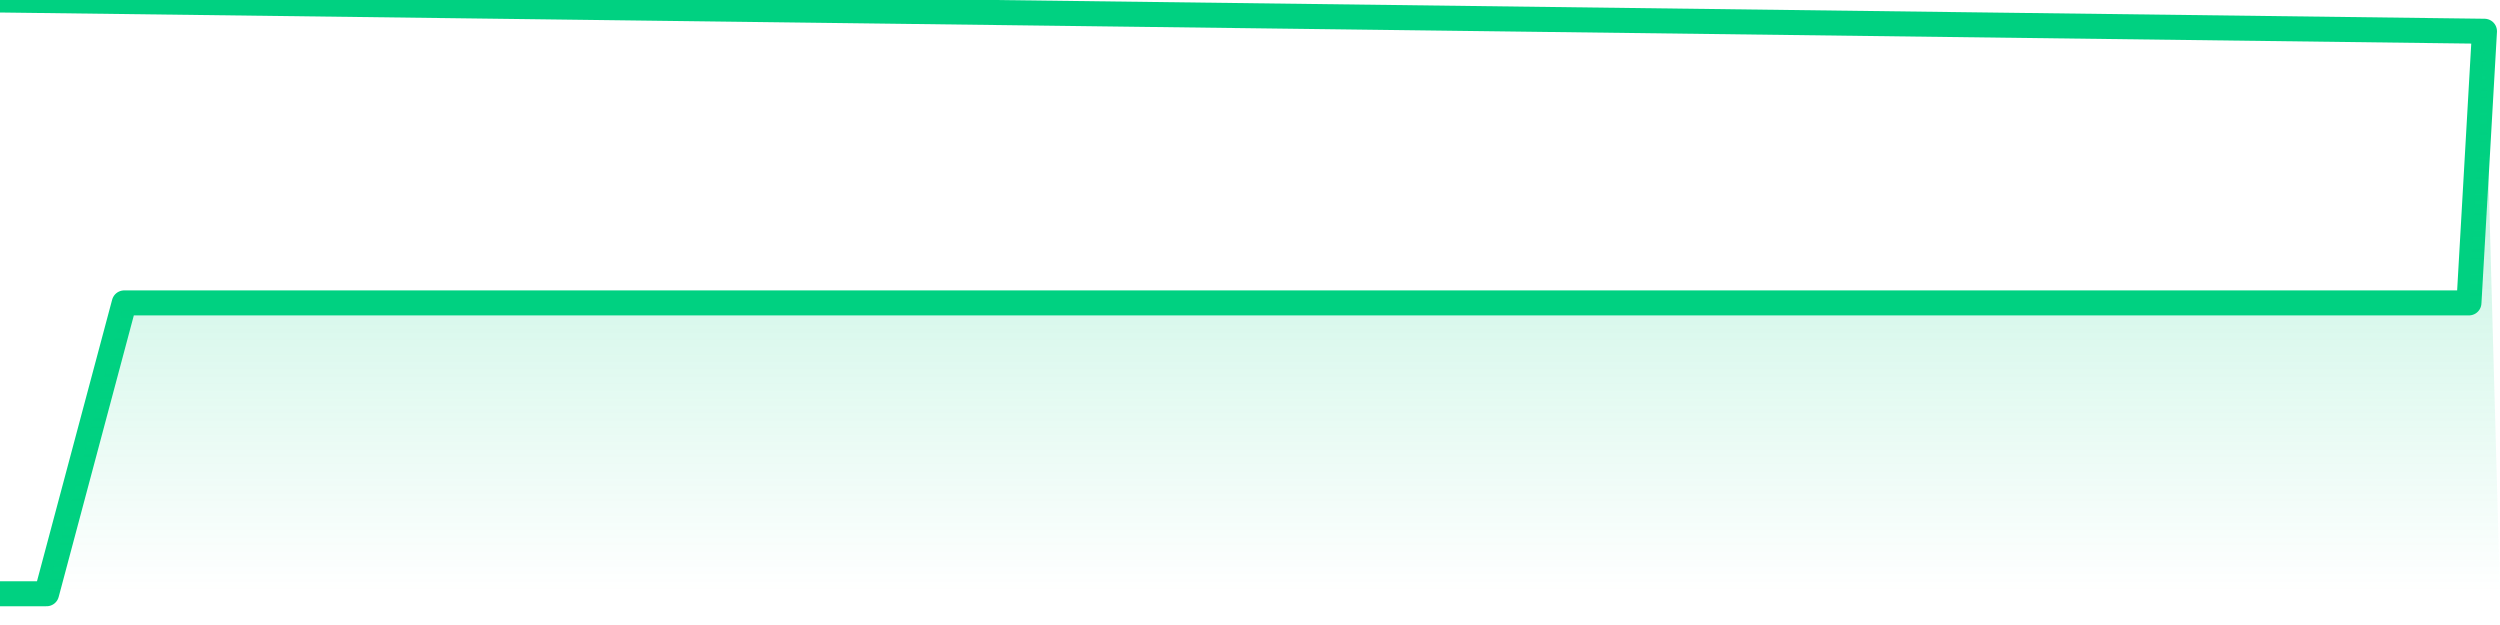 <svg xmlns="http://www.w3.org/2000/svg" width="200" height="50" viewBox="0 0 200 50" shape-rendering="auto"><polyline points="0,47.5 1.242,47.5 2.484,47.5 3.727,47.5 4.969,42.846 6.211,38.193 7.453,33.539 8.696,28.886 9.938,24.232 11.18,24.232 12.422,24.232 13.665,24.232 14.907,24.232 16.149,24.232 17.391,24.232 18.634,24.232 19.876,24.232 21.118,24.232 22.36,24.232 23.602,24.232 24.845,24.232 26.087,24.232 27.329,24.232 28.571,24.232 29.814,24.232 31.056,24.232 32.298,24.232 33.54,24.232 34.783,24.232 36.025,24.232 37.267,24.232 38.509,24.232 39.752,24.232 40.994,24.232 42.236,24.232 43.478,24.232 44.72,24.232 45.963,24.232 47.205,24.232 48.447,24.232 49.689,24.232 50.932,24.232 52.174,24.232 53.416,24.232 54.658,24.232 55.901,24.232 57.143,24.232 58.385,24.232 59.627,24.232 60.87,24.232 62.112,24.232 63.354,24.232 64.596,24.232 65.839,24.232 67.081,24.232 68.323,24.232 69.565,24.232 70.807,24.232 72.05,24.232 73.292,24.232 74.534,24.232 75.776,24.232 77.019,24.232 78.261,24.232 79.503,24.232 80.745,24.232 81.988,24.232 83.23,24.232 84.472,24.232 85.714,24.232 86.957,24.232 88.199,24.232 89.441,24.232 90.683,24.232 91.925,24.232 93.168,24.232 94.41,24.232 95.652,24.232 96.894,24.232 98.137,24.232 99.379,24.232 100.621,24.232 101.863,24.232 103.106,24.232 104.348,24.232 105.59,24.232 106.832,24.232 108.075,24.232 109.317,24.232 110.559,24.232 111.801,24.232 113.043,24.232 114.286,24.232 115.528,24.232 116.77,24.232 118.012,24.232 119.255,24.232 120.497,24.232 121.739,24.232 122.981,24.232 124.224,24.232 125.466,24.232 126.708,24.232 127.95,24.232 129.193,24.232 130.435,24.232 131.677,24.232 132.919,24.232 134.161,24.232 135.404,24.232 136.646,24.232 137.888,24.232 139.13,24.232 140.373,24.232 141.615,24.232 142.857,24.232 144.099,24.232 145.342,24.232 146.584,24.232 147.826,24.232 149.068,24.232 150.311,24.232 151.553,24.232 152.795,24.232 154.037,24.232 155.28,24.232 156.522,24.232 157.764,24.232 159.006,24.232 160.248,24.232 161.491,24.232 162.733,24.232 163.975,24.232 165.217,24.232 166.46,24.232 167.702,24.232 168.944,24.232 170.186,24.232 171.429,24.232 172.671,24.232 173.913,24.232 175.155,24.232 176.398,24.232 177.64,24.232 178.882,24.232 180.124,24.232 181.366,24.232 182.609,24.232 183.851,24.232 185.093,24.232 186.335,24.232 187.578,24.232 188.82,24.232 190.062,24.232 191.304,24.232 192.547,24.232 193.789,24.232 195.031,24.232 196.273,24.232 197.516,24.232 198.758,2.5 200,NaN " stroke="#00d181" stroke-width="2" stroke-opacity="1" fill="none" fill-opacity="0" stroke-linejoin="round" vector-effect="non-scaling-stroke"/><defs><linearGradient id="areaGradient" x1="0%" y1="0%" x2="0%" y2="100%"><stop offset="0%" stop-color="#00d181" stop-opacity="0.3"/><stop offset="100%" stop-color="#00d181" stop-opacity="0"/></linearGradient></defs><path d="&#10;      M 0,47.5 &#10;      L 0,47.5 &#10;      L 0,47.5 L 1.242,47.5 L 2.484,47.5 L 3.727,47.5 L 4.969,42.846 L 6.211,38.193 L 7.453,33.539 L 8.696,28.886 L 9.938,24.232 L 11.18,24.232 L 12.422,24.232 L 13.665,24.232 L 14.907,24.232 L 16.149,24.232 L 17.391,24.232 L 18.634,24.232 L 19.876,24.232 L 21.118,24.232 L 22.36,24.232 L 23.602,24.232 L 24.845,24.232 L 26.087,24.232 L 27.329,24.232 L 28.571,24.232 L 29.814,24.232 L 31.056,24.232 L 32.298,24.232 L 33.54,24.232 L 34.783,24.232 L 36.025,24.232 L 37.267,24.232 L 38.509,24.232 L 39.752,24.232 L 40.994,24.232 L 42.236,24.232 L 43.478,24.232 L 44.72,24.232 L 45.963,24.232 L 47.205,24.232 L 48.447,24.232 L 49.689,24.232 L 50.932,24.232 L 52.174,24.232 L 53.416,24.232 L 54.658,24.232 L 55.901,24.232 L 57.143,24.232 L 58.385,24.232 L 59.627,24.232 L 60.87,24.232 L 62.112,24.232 L 63.354,24.232 L 64.596,24.232 L 65.839,24.232 L 67.081,24.232 L 68.323,24.232 L 69.565,24.232 L 70.807,24.232 L 72.05,24.232 L 73.292,24.232 L 74.534,24.232 L 75.776,24.232 L 77.019,24.232 L 78.261,24.232 L 79.503,24.232 L 80.745,24.232 L 81.988,24.232 L 83.23,24.232 L 84.472,24.232 L 85.714,24.232 L 86.957,24.232 L 88.199,24.232 L 89.441,24.232 L 90.683,24.232 L 91.925,24.232 L 93.168,24.232 L 94.41,24.232 L 95.652,24.232 L 96.894,24.232 L 98.137,24.232 L 99.379,24.232 L 100.621,24.232 L 101.863,24.232 L 103.106,24.232 L 104.348,24.232 L 105.59,24.232 L 106.832,24.232 L 108.075,24.232 L 109.317,24.232 L 110.559,24.232 L 111.801,24.232 L 113.043,24.232 L 114.286,24.232 L 115.528,24.232 L 116.77,24.232 L 118.012,24.232 L 119.255,24.232 L 120.497,24.232 L 121.739,24.232 L 122.981,24.232 L 124.224,24.232 L 125.466,24.232 L 126.708,24.232 L 127.95,24.232 L 129.193,24.232 L 130.435,24.232 L 131.677,24.232 L 132.919,24.232 L 134.161,24.232 L 135.404,24.232 L 136.646,24.232 L 137.888,24.232 L 139.13,24.232 L 140.373,24.232 L 141.615,24.232 L 142.857,24.232 L 144.099,24.232 L 145.342,24.232 L 146.584,24.232 L 147.826,24.232 L 149.068,24.232 L 150.311,24.232 L 151.553,24.232 L 152.795,24.232 L 154.037,24.232 L 155.28,24.232 L 156.522,24.232 L 157.764,24.232 L 159.006,24.232 L 160.248,24.232 L 161.491,24.232 L 162.733,24.232 L 163.975,24.232 L 165.217,24.232 L 166.46,24.232 L 167.702,24.232 L 168.944,24.232 L 170.186,24.232 L 171.429,24.232 L 172.671,24.232 L 173.913,24.232 L 175.155,24.232 L 176.398,24.232 L 177.64,24.232 L 178.882,24.232 L 180.124,24.232 L 181.366,24.232 L 182.609,24.232 L 183.851,24.232 L 185.093,24.232 L 186.335,24.232 L 187.578,24.232 L 188.82,24.232 L 190.062,24.232 L 191.304,24.232 L 192.547,24.232 L 193.789,24.232 L 195.031,24.232 L 196.273,24.232 L 197.516,24.232 L 198.758,2.5 L 200,47.5 L 0,47.5 &#10;      L 0,47.5 &#10;      Z&#10;    " fill="url(#areaGradient)"/></svg>